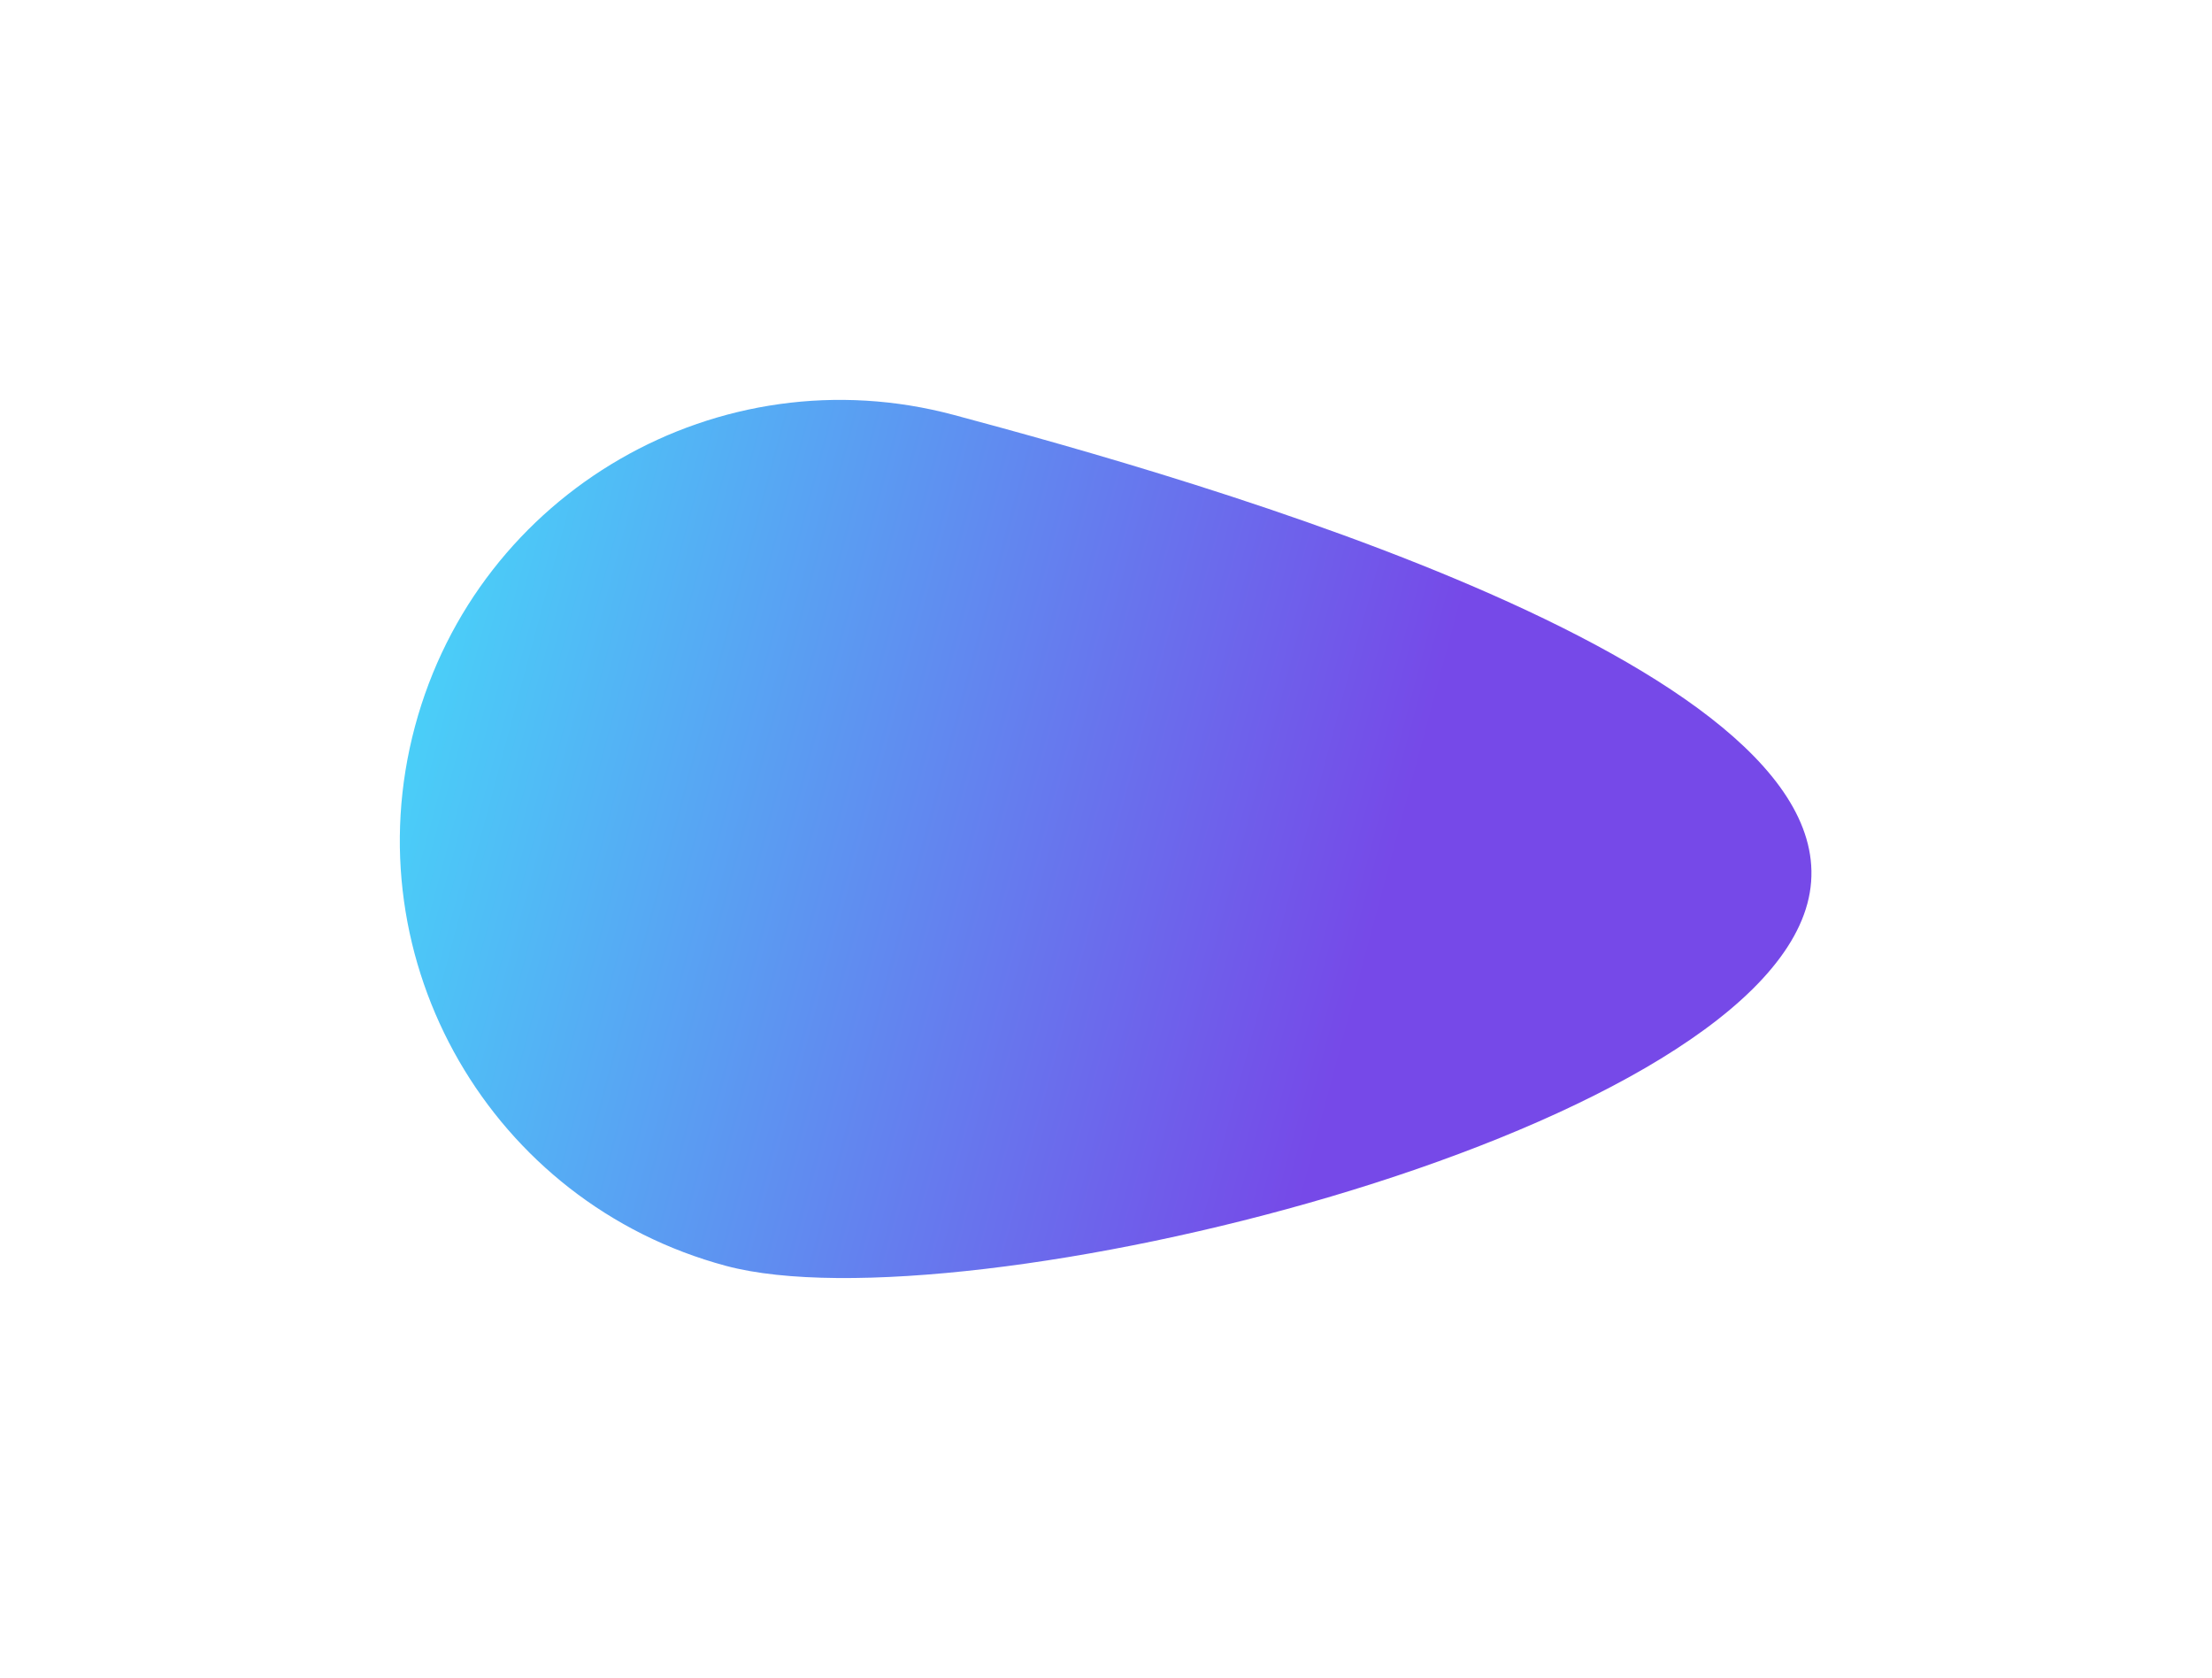 <?xml version="1.0" encoding="UTF-8"?> <svg xmlns="http://www.w3.org/2000/svg" width="1661" height="1260" viewBox="0 0 1661 1260" fill="none"> <g filter="url(#filter0_f_129_643)"> <path d="M716.398 311.539C540.089 264.297 358.847 368.998 311.582 545.395C264.316 721.791 368.926 903.086 545.235 950.328C721.543 997.57 1309.9 854.754 1357.16 678.357C1404.43 501.96 892.706 358.78 716.398 311.539Z" fill="url(#paint0_linear_129_643)"></path> </g> <defs> <filter id="filter0_f_129_643" x="0.227" y="0.201" width="1660.01" height="1259.26" filterUnits="userSpaceOnUse" color-interpolation-filters="sRGB"> <feFlood flood-opacity="0" result="BackgroundImageFix"></feFlood> <feBlend mode="normal" in="SourceGraphic" in2="BackgroundImageFix" result="shape"></feBlend> <feGaussianBlur stdDeviation="150" result="effect1_foregroundBlur_129_643"></feGaussianBlur> </filter> <linearGradient id="paint0_linear_129_643" x1="1320.36" y1="815.697" x2="311.582" y2="545.395" gradientUnits="userSpaceOnUse"> <stop offset="0.295" stop-color="#7649E8"></stop> <stop offset="1" stop-color="#4ACEF8"></stop> </linearGradient> </defs> </svg> 